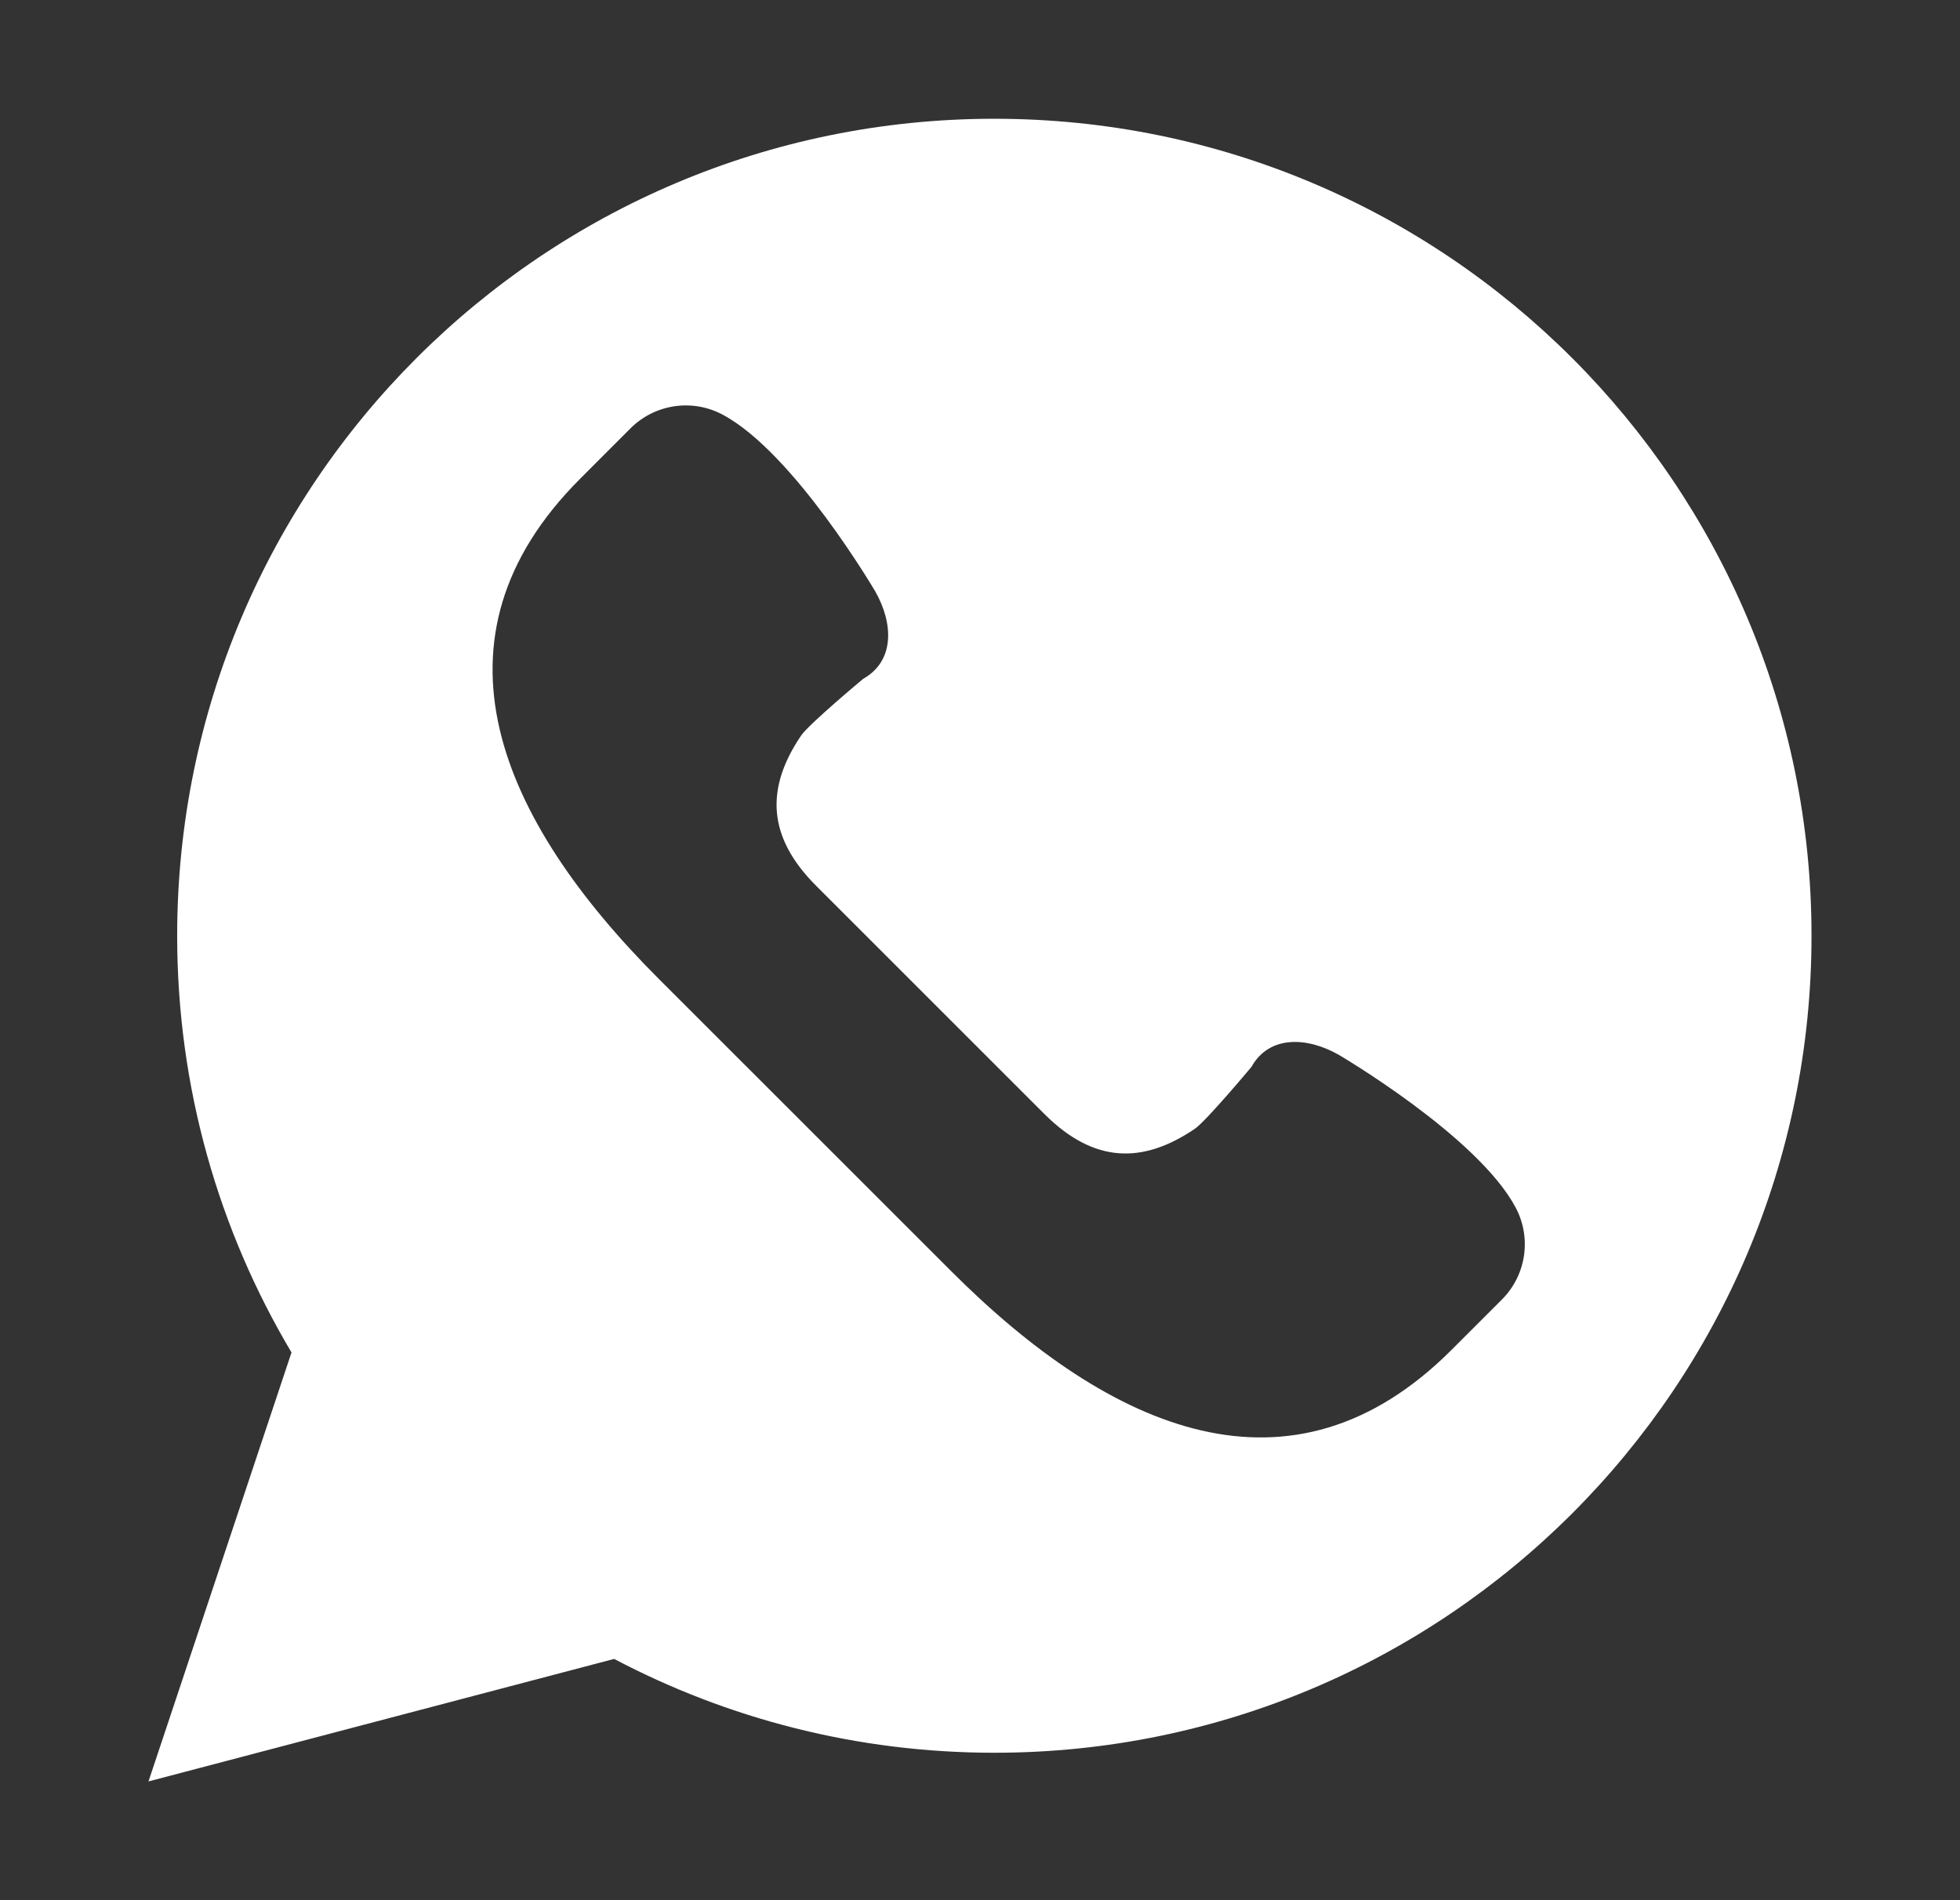 <svg width="33" height="32" viewBox="0 0 33 32" fill="none" xmlns="http://www.w3.org/2000/svg">
<rect x="0" y="0" width="33" height="32" fill="#333333" stroke="none"/>
<path fill-rule="evenodd" clip-rule="evenodd" d="M4.908 22.776L2.5 30L10.34 27.937C12.252 28.944 14.429 29.517 16.741 29.517C24.34 29.517 30.5 23.357 30.5 15.759C30.5 8.16 24.34 2 16.741 2C9.143 2 2.983 8.16 2.983 15.759C2.983 18.323 3.686 20.721 4.908 22.776ZM22.541 17.764C22.541 17.764 24.884 19.137 25.52 20.338C25.79 20.848 25.696 21.475 25.288 21.884L24.439 22.733C21.746 25.425 18.707 24.1 16.015 21.407L11.093 16.486C8.401 13.794 7.075 10.754 9.768 8.062L10.616 7.213C11.025 6.805 11.652 6.71 12.163 6.981C13.363 7.616 14.736 9.959 14.736 9.959C15.039 10.489 15.072 11.128 14.534 11.431C14.534 11.431 13.621 12.192 13.489 12.386C12.89 13.27 12.913 14.089 13.74 14.916L17.584 18.76C18.411 19.587 19.23 19.61 20.115 19.011C20.308 18.88 21.07 17.967 21.07 17.967C21.372 17.428 22.012 17.462 22.541 17.764Z" fill="white"/>
</svg>
